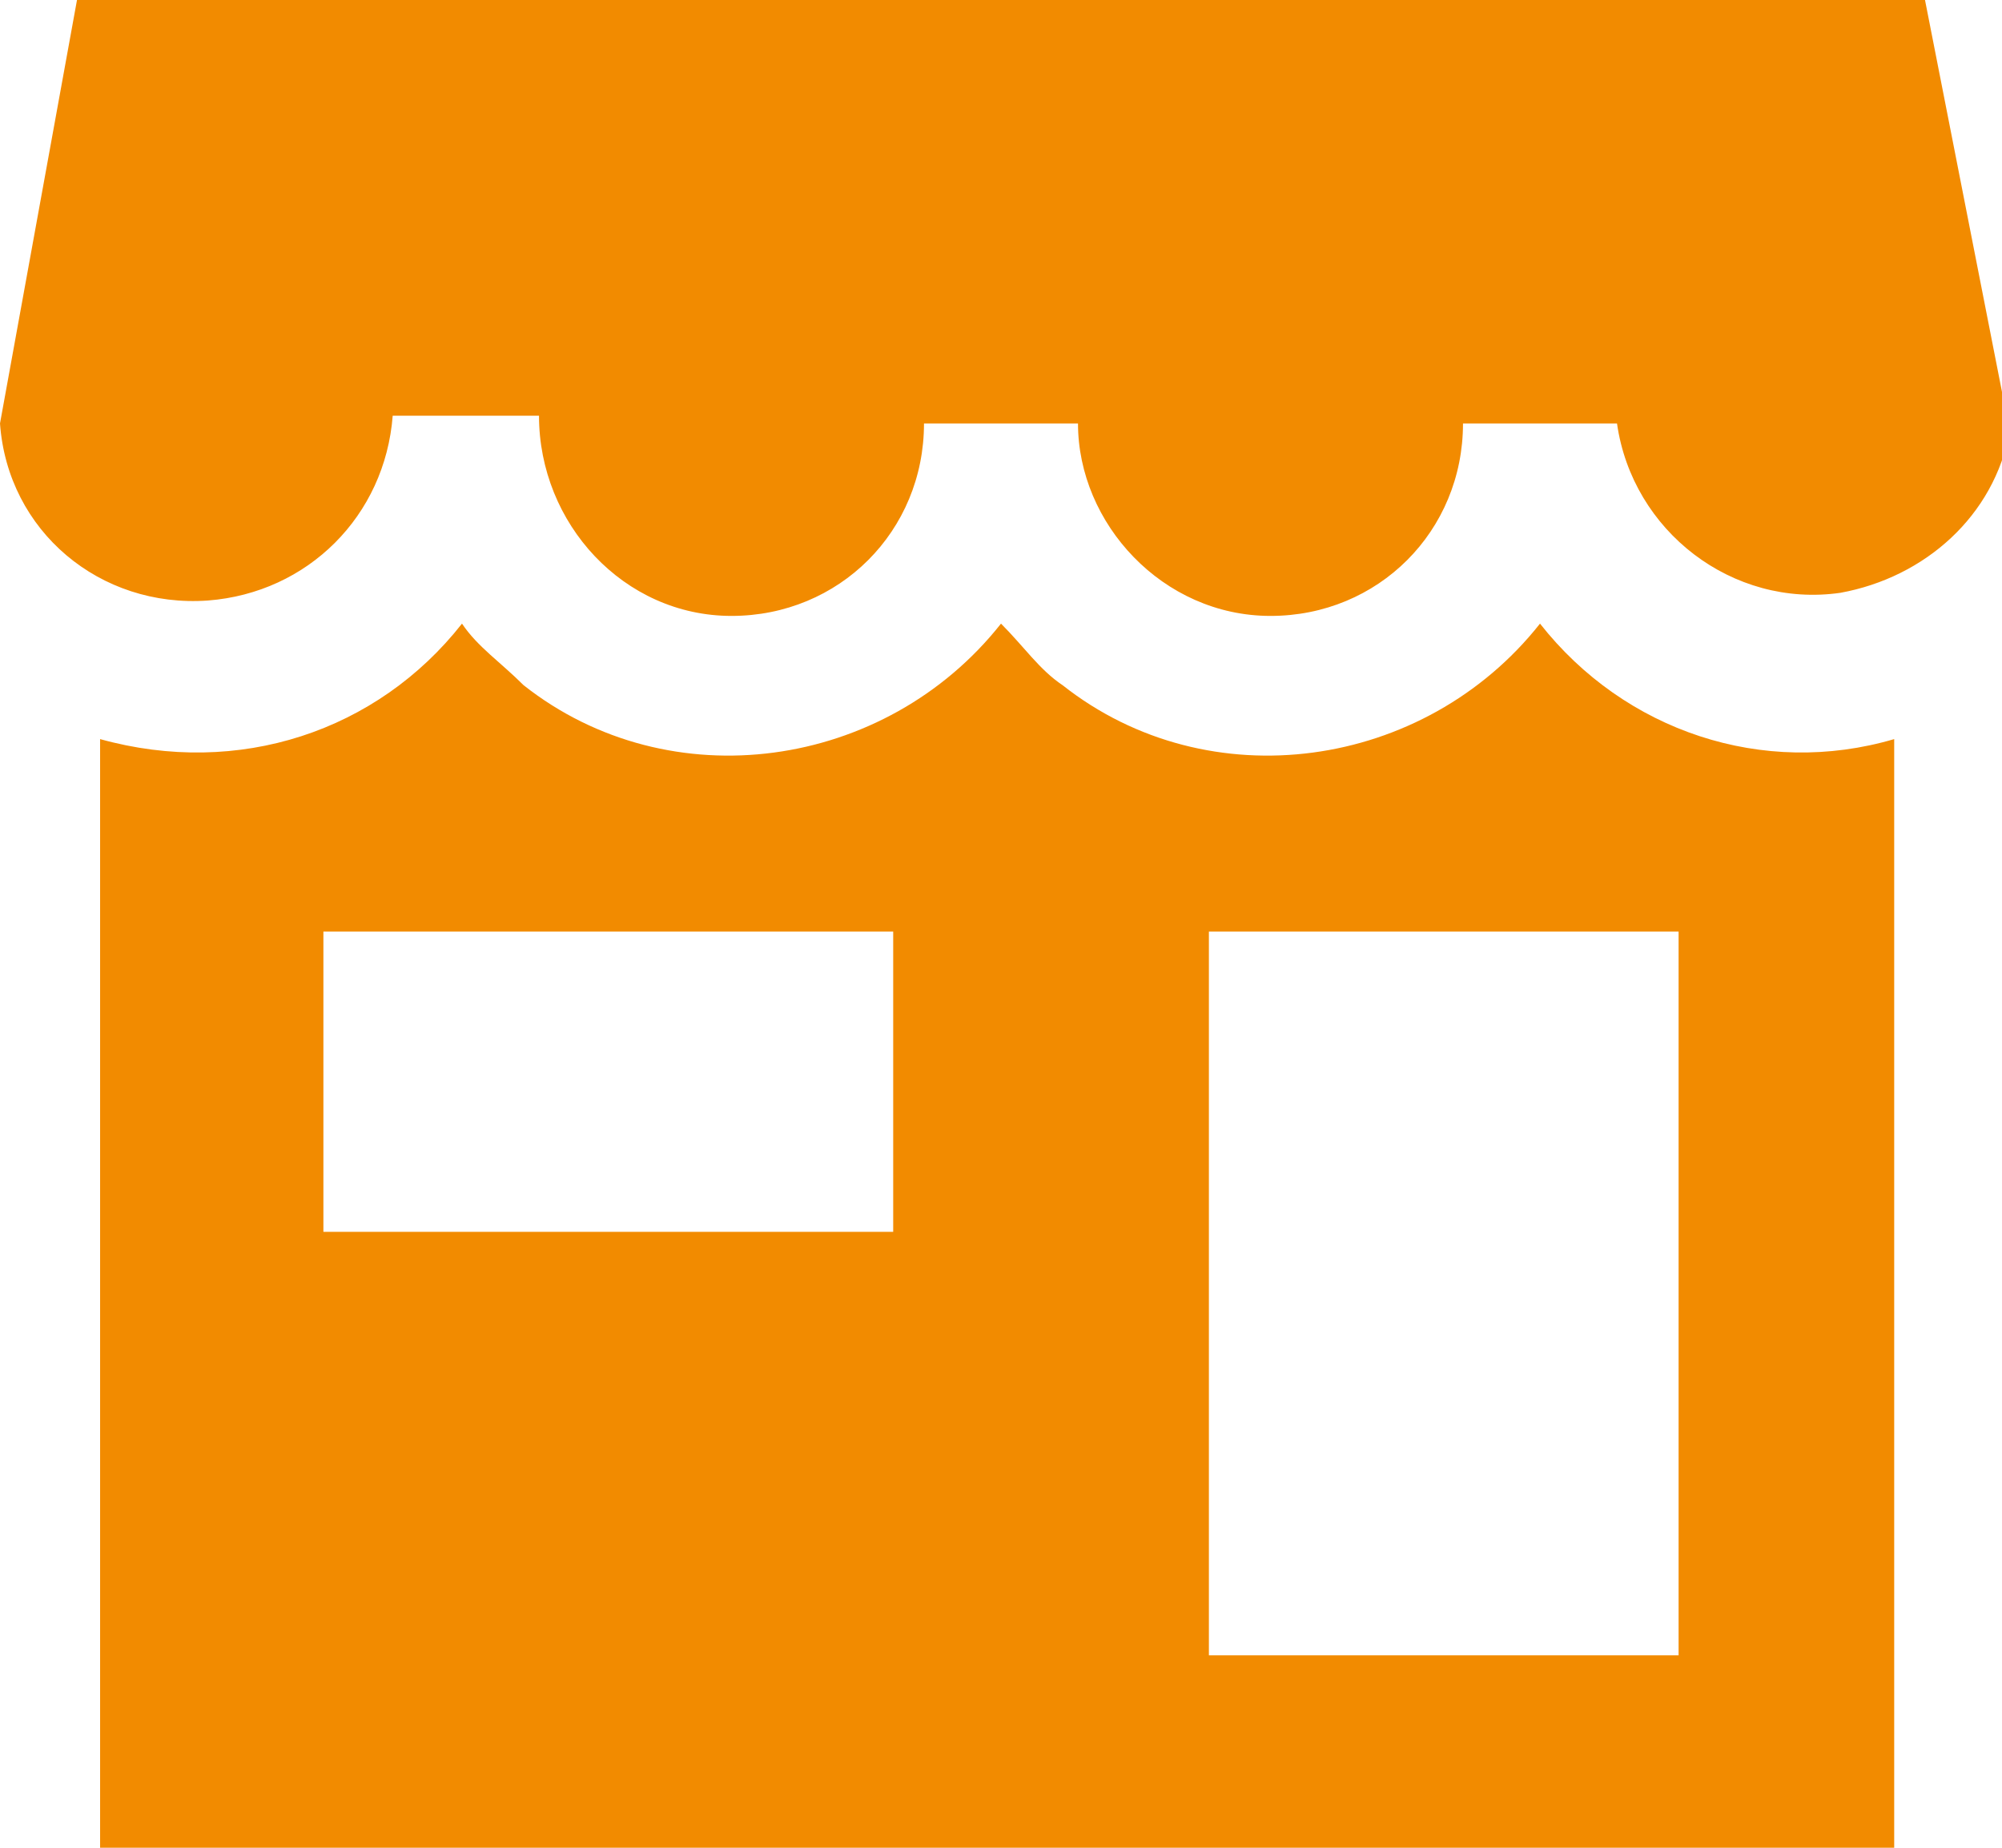 <?xml version="1.0" encoding="utf-8"?>
<!-- Generator: Adobe Illustrator 21.0.2, SVG Export Plug-In . SVG Version: 6.00 Build 0)  -->
<svg version="1.1" id="レイヤー_1" xmlns="http://www.w3.org/2000/svg" xmlns:xlink="http://www.w3.org/1999/xlink" x="0px"
	 y="0px" viewBox="0 0 26 24" style="enable-background:new 0 0 26 24;" xml:space="preserve">
<style type="text/css">
	.st0{fill:#F28B00;}
</style>
<title>icon_shopinfo</title>
<g id="レイヤー_2">
	<g id="レイヤー_1-2">
		<path class="st0" d="M20,8.1c-1.5,1.9-4.3,2.3-6.2,0.8c-0.3-0.2-0.5-0.5-0.8-0.8c-1.5,1.9-4.3,2.3-6.2,0.8C6.5,8.6,6.2,8.4,6,8.1
			c-1.1,1.4-2.9,2-4.7,1.5V24h23.3V9.6C22.9,10.1,21.1,9.5,20,8.1z M11.6,16H4.2v-3.9h7.4V16z M21.8,21.5h-6.1v-9.4h6.1L21.8,21.5z"
			/>
		<path class="st0" d="M25,0H1L0,5.5c0.1,1.4,1.3,2.4,2.7,2.3C4,7.7,5,6.7,5.1,5.4H7C7,6.8,8.1,8,9.5,8s2.5-1.1,2.5-2.5H14
			C14,6.8,15.1,8,16.5,8s2.5-1.1,2.5-2.5H21c0.2,1.4,1.5,2.4,2.9,2.2c1.1-0.2,2-1,2.2-2.1L25,0z"/>
	</g>
</g>
</svg>
